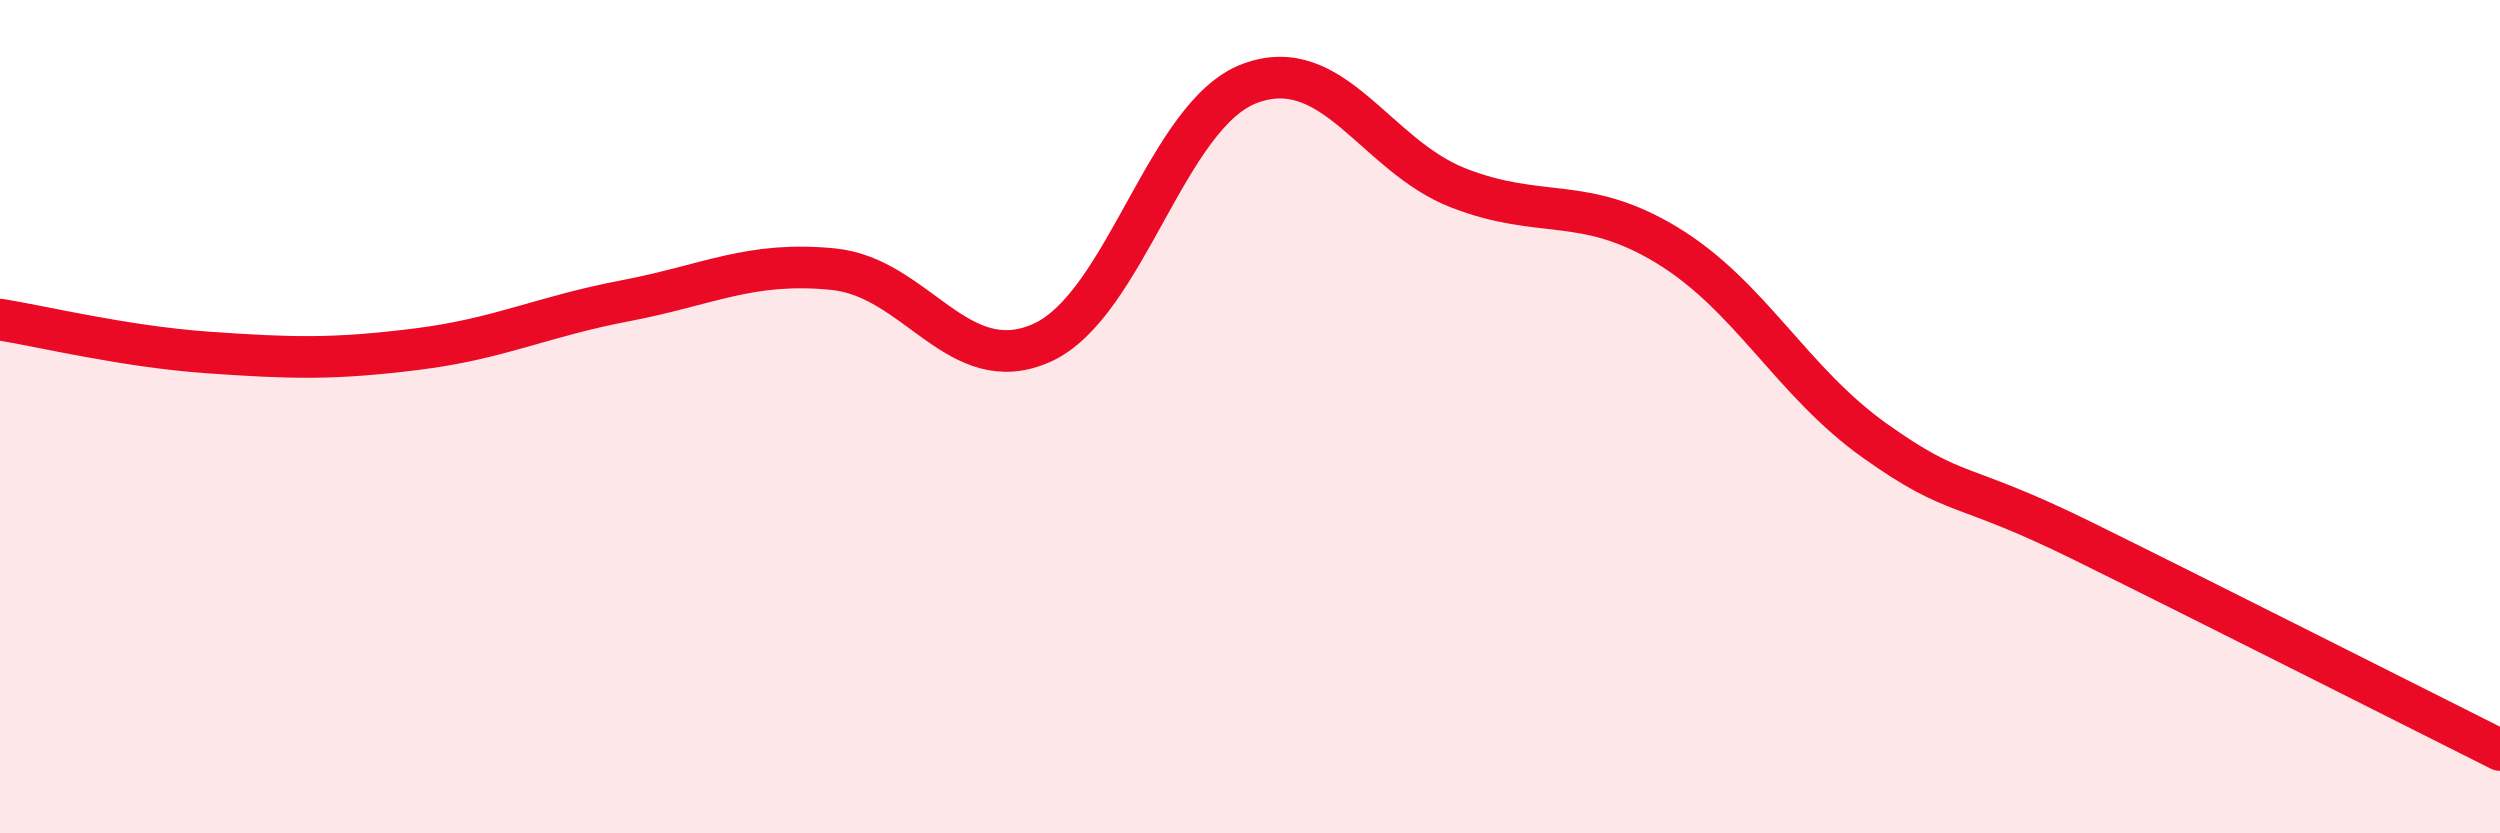 
    <svg width="60" height="20" viewBox="0 0 60 20" xmlns="http://www.w3.org/2000/svg">
      <path
        d="M 0,7.67 C 1,7.83 3,8.32 5,8.46 C 7,8.6 8,8.63 10,8.38 C 12,8.13 13,7.6 15,7.22 C 17,6.84 18,6.26 20,6.46 C 22,6.66 23,9.12 25,8.23 C 27,7.34 28,2.74 30,2 C 32,1.26 33,3.73 35,4.51 C 37,5.29 38,4.67 40,5.88 C 42,7.09 43,9.16 45,10.58 C 47,12 47,11.51 50,12.99 C 53,14.47 58,17 60,18L60 20L0 20Z"
        fill="#EB0A25"
        opacity="0.1"
        stroke-linecap="round"
        stroke-linejoin="round"
      />
      <path
        d="M 0,7.67 C 1,7.83 3,8.32 5,8.46 C 7,8.6 8,8.63 10,8.38 C 12,8.13 13,7.6 15,7.22 C 17,6.84 18,6.26 20,6.46 C 22,6.66 23,9.12 25,8.23 C 27,7.34 28,2.74 30,2 C 32,1.26 33,3.73 35,4.51 C 37,5.29 38,4.67 40,5.88 C 42,7.09 43,9.16 45,10.58 C 47,12 47,11.51 50,12.99 C 53,14.47 58,17 60,18"
        stroke="#EB0A25"
        stroke-width="1"
        fill="none"
        stroke-linecap="round"
        stroke-linejoin="round"
      />
    </svg>
  